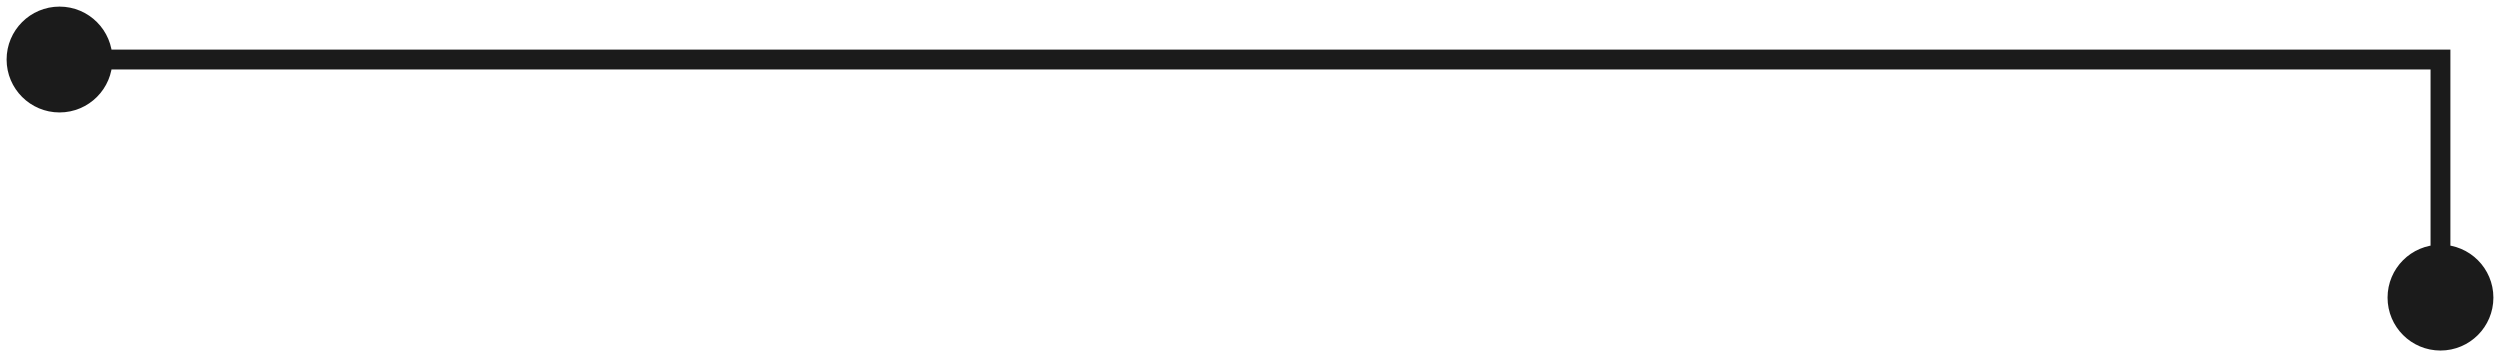 <?xml version="1.0" encoding="UTF-8"?> <svg xmlns="http://www.w3.org/2000/svg" width="126" height="18" viewBox="0 0 126 18" fill="none"><path d="M0.333 3C0.333 4.473 1.527 5.667 3 5.667C4.473 5.667 5.667 4.473 5.667 3C5.667 1.527 4.473 0.333 3 0.333C1.527 0.333 0.333 1.527 0.333 3ZM123 3L123.5 3L123.5 2.5L123 2.5L123 3ZM120.333 15C120.333 16.473 121.527 17.667 123 17.667C124.473 17.667 125.667 16.473 125.667 15C125.667 13.527 124.473 12.333 123 12.333C121.527 12.333 120.333 13.527 120.333 15ZM3 3L3 3.5L123 3.5L123 3L123 2.5L3 2.5L3 3ZM123 3L122.5 3L122.5 15L123 15L123.5 15L123.5 3L123 3Z" fill="#1B1B1B"></path></svg> 